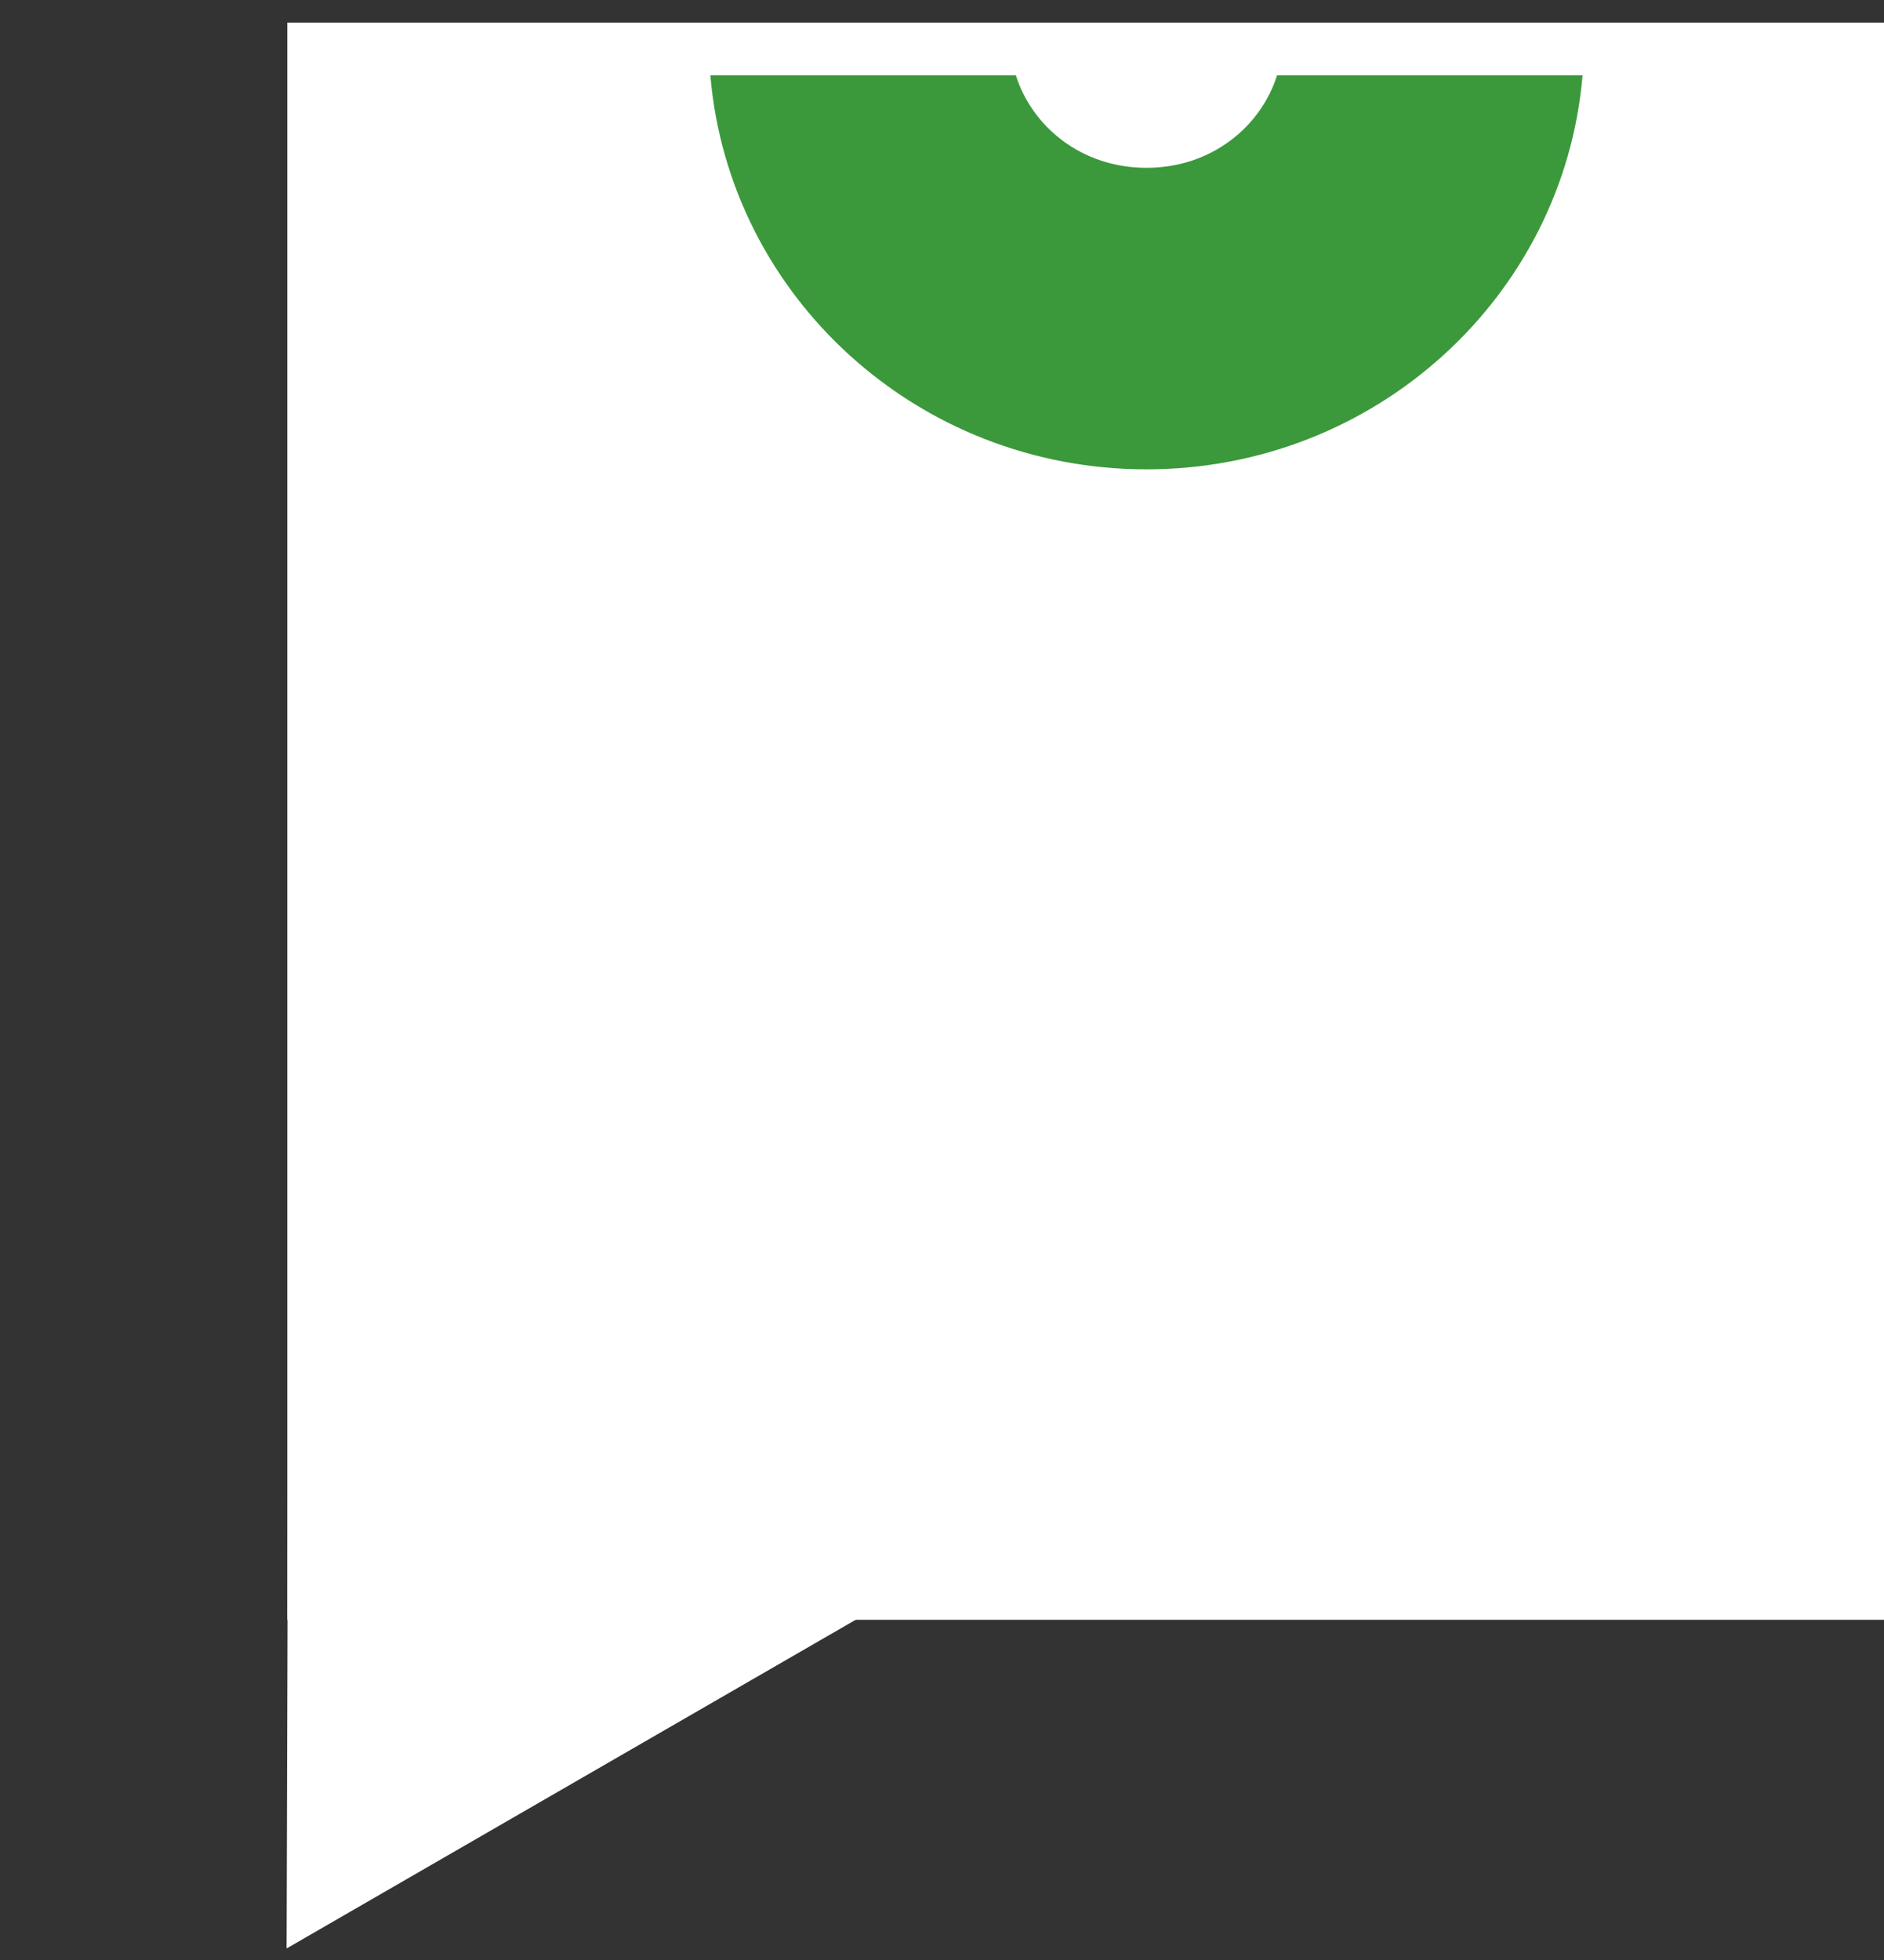 <svg width="50" height="52" viewBox="0 0 50 52" fill="none" xmlns="http://www.w3.org/2000/svg">
<rect x="0" y="0" width="50" height="52" fill="#333333" stroke="none"/>
<g id="Group 2">
<g id="Group 1">
<rect id="Rectangle 1" x="7.625" y="0.599" width="42.375" height="42.375" fill="white"/>
<path id="Polygon 1" d="M7.656 34.1L22.919 42.853L7.606 51.694L7.656 34.1Z" fill="white"/>
</g>
<path id="Subtract" fill-rule="evenodd" clip-rule="evenodd" d="M18.852 2C19.35 7.854 24.341 12.452 30.426 12.452C36.511 12.452 41.503 7.854 42 2H33.891C33.464 3.355 32.157 4.452 30.426 4.452C28.696 4.452 27.389 3.355 26.961 2H18.852Z" fill="#3B993C"/>
</g>
</svg>
